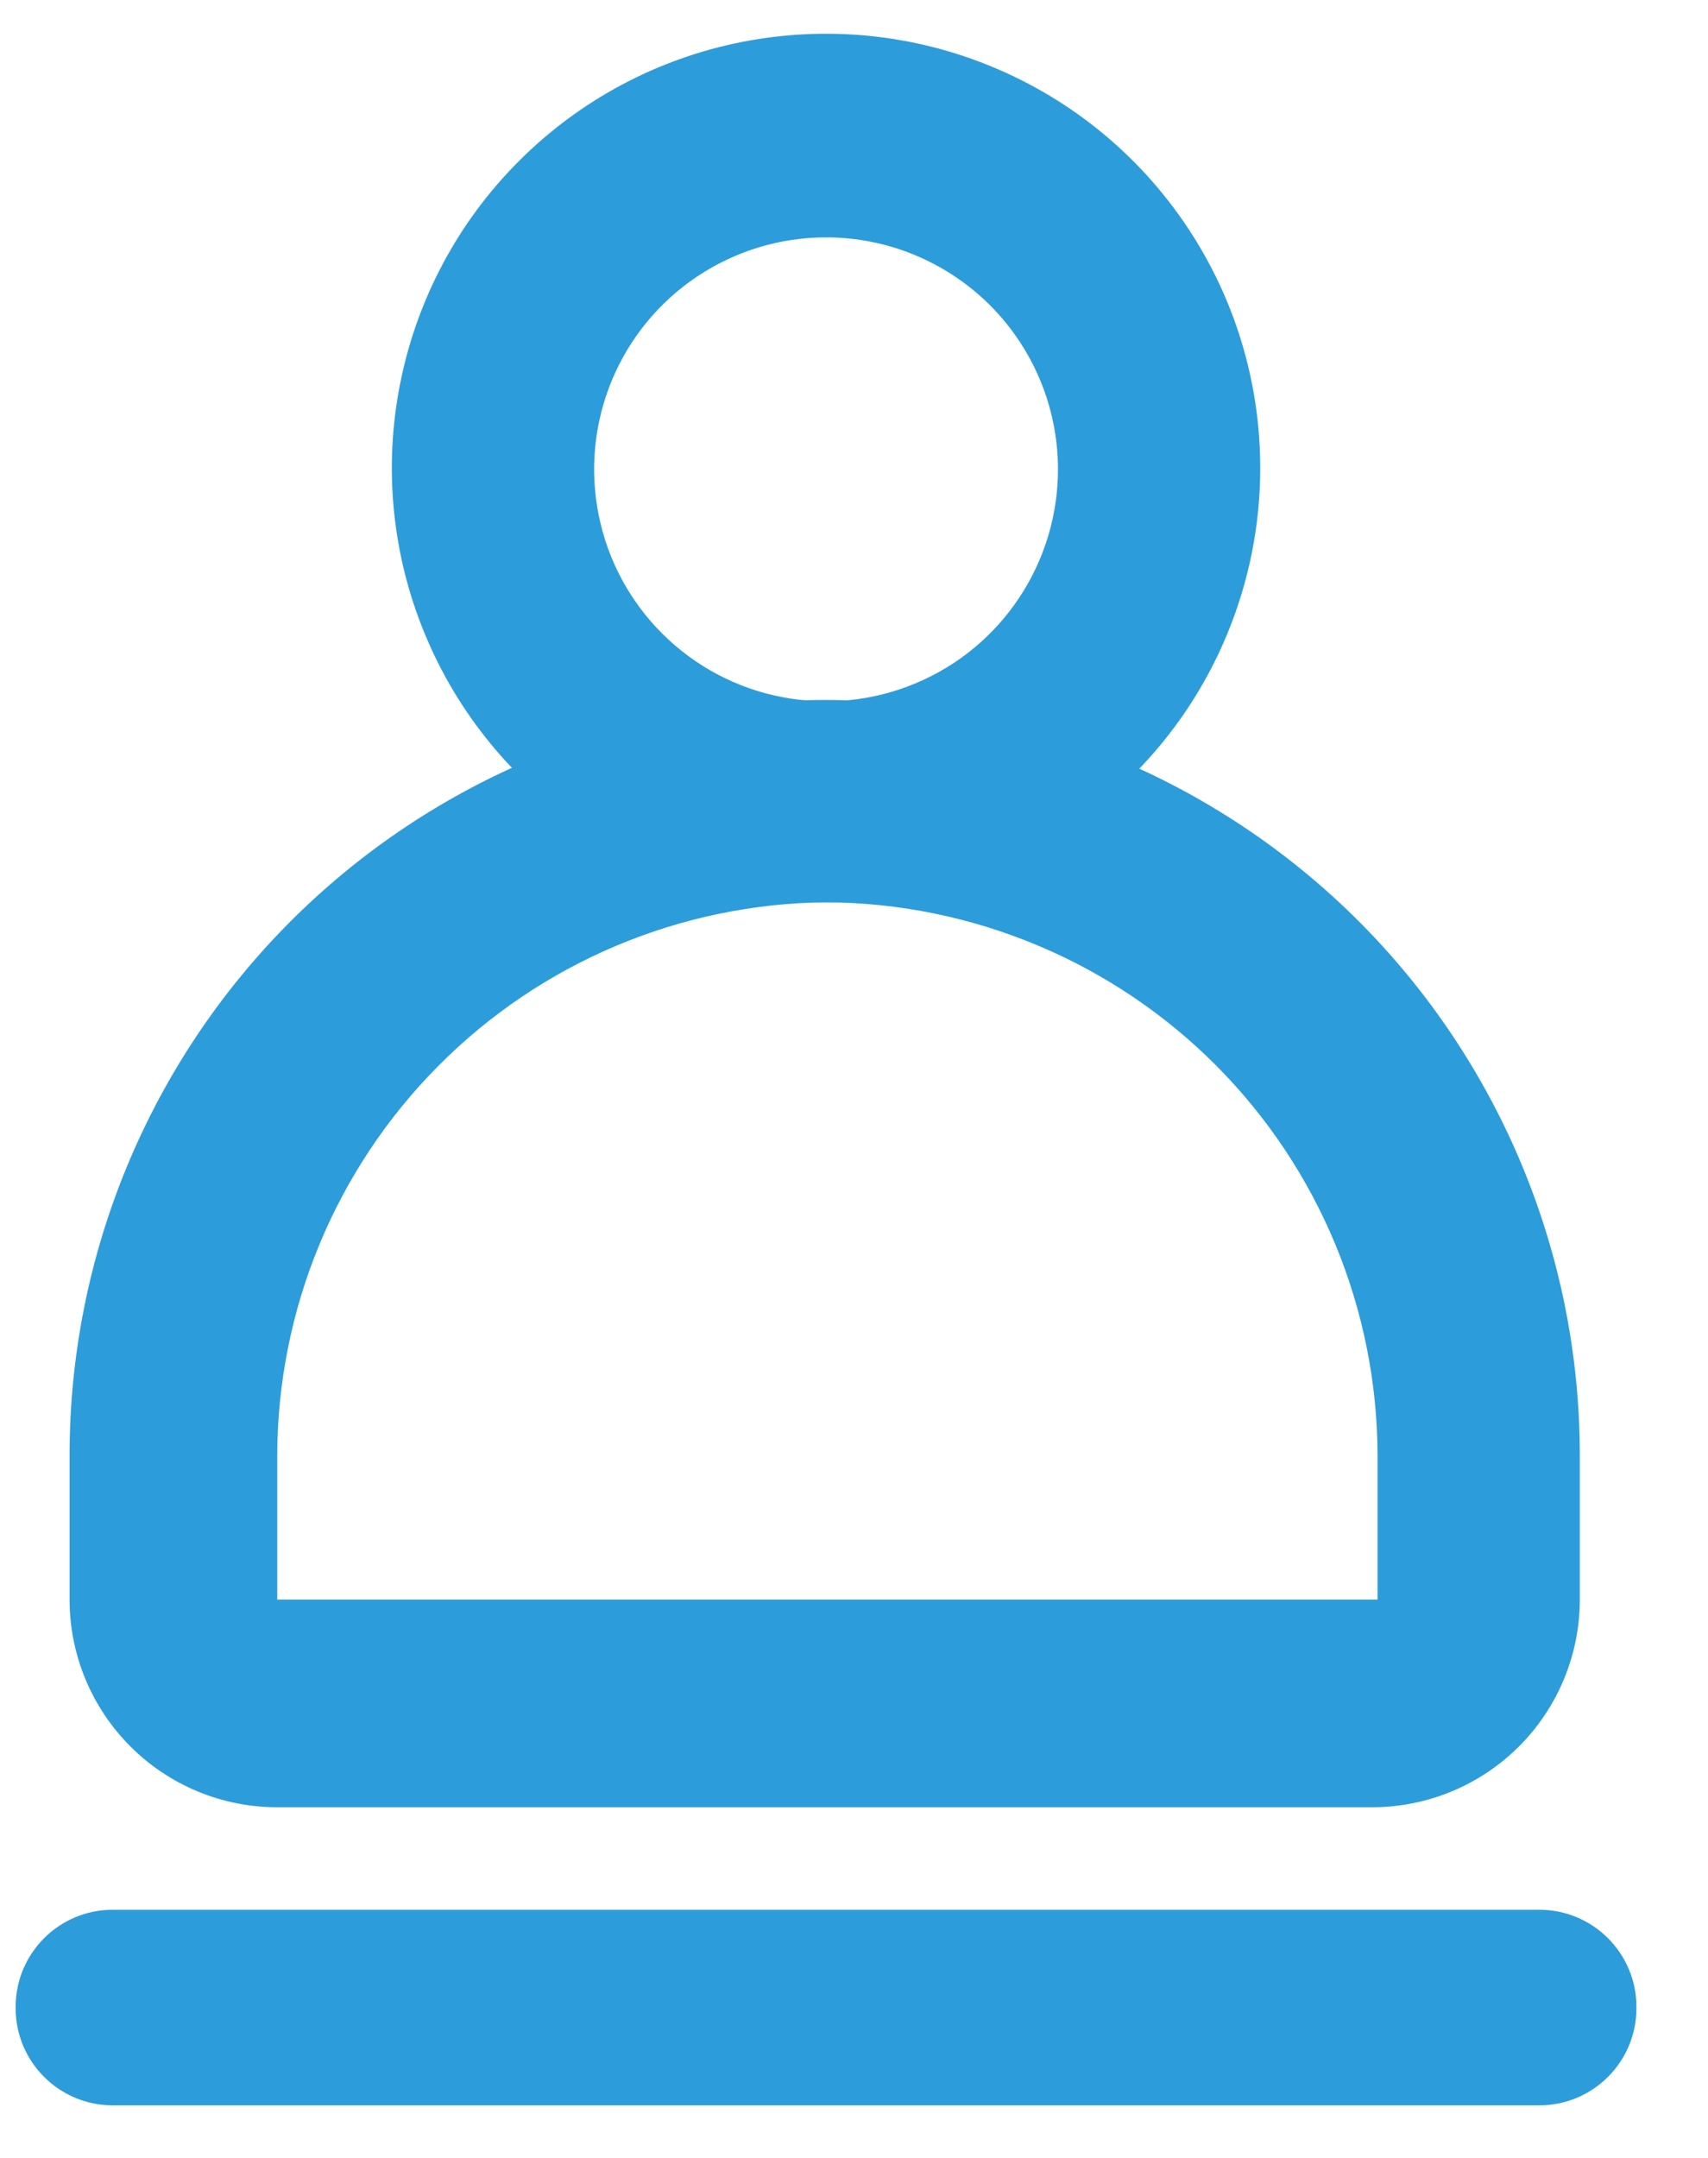 <svg width="19" height="24" viewBox="0 0 19 24" fill="none" xmlns="http://www.w3.org/2000/svg">
<path d="M1.254 23.415L17.124 23.415C17.72 23.415 18.204 22.931 18.204 22.335V22.32C18.204 21.724 17.72 21.24 17.124 21.24L1.254 21.24C0.657 21.24 0.174 21.724 0.174 22.32V22.335C0.174 22.931 0.657 23.415 1.254 23.415Z" fill="#2D9CDB"/>
<path d="M9.189 10.035C8.234 10.035 7.3 9.752 6.505 9.221C5.711 8.69 5.092 7.936 4.727 7.053C4.361 6.171 4.265 5.2 4.452 4.263C4.638 3.326 5.098 2.465 5.774 1.79C6.449 1.114 7.31 0.654 8.247 0.468C9.184 0.282 10.155 0.377 11.037 0.743C11.92 1.108 12.674 1.727 13.205 2.522C13.736 3.316 14.019 4.25 14.019 5.205C14.019 5.839 13.894 6.467 13.651 7.053C13.409 7.639 13.053 8.172 12.604 8.62C12.156 9.069 11.623 9.425 11.037 9.667C10.451 9.91 9.823 10.035 9.189 10.035ZM9.189 2.64C8.678 2.64 8.179 2.792 7.754 3.076C7.329 3.36 6.999 3.764 6.804 4.236C6.609 4.709 6.559 5.228 6.66 5.729C6.76 6.23 7.008 6.69 7.37 7.05C7.732 7.41 8.193 7.655 8.695 7.752C9.196 7.85 9.715 7.797 10.187 7.599C10.658 7.402 11.06 7.069 11.341 6.643C11.623 6.216 11.772 5.716 11.769 5.205C11.765 4.523 11.491 3.871 11.008 3.39C10.524 2.91 9.871 2.64 9.189 2.64Z" fill="#2D9CDB"/>
<path d="M15.279 20.1H3.084C2.471 20.1 1.884 19.857 1.451 19.424C1.017 18.99 0.774 18.403 0.774 17.79V16.185C0.774 13.957 1.659 11.821 3.234 10.245C4.81 8.67 6.946 7.785 9.174 7.785C11.402 7.785 13.538 8.67 15.114 10.245C16.689 11.821 17.574 13.957 17.574 16.185V17.79C17.574 18.4 17.333 18.985 16.903 19.418C16.473 19.851 15.889 20.096 15.279 20.1ZM9.189 10.035C7.567 10.051 6.016 10.705 4.874 11.857C3.731 13.008 3.088 14.563 3.084 16.185V17.79H15.324V16.185C15.32 14.558 14.673 12.998 13.524 11.846C12.374 10.694 10.816 10.043 9.189 10.035Z" fill="#2D9CDB"/>
</svg>
